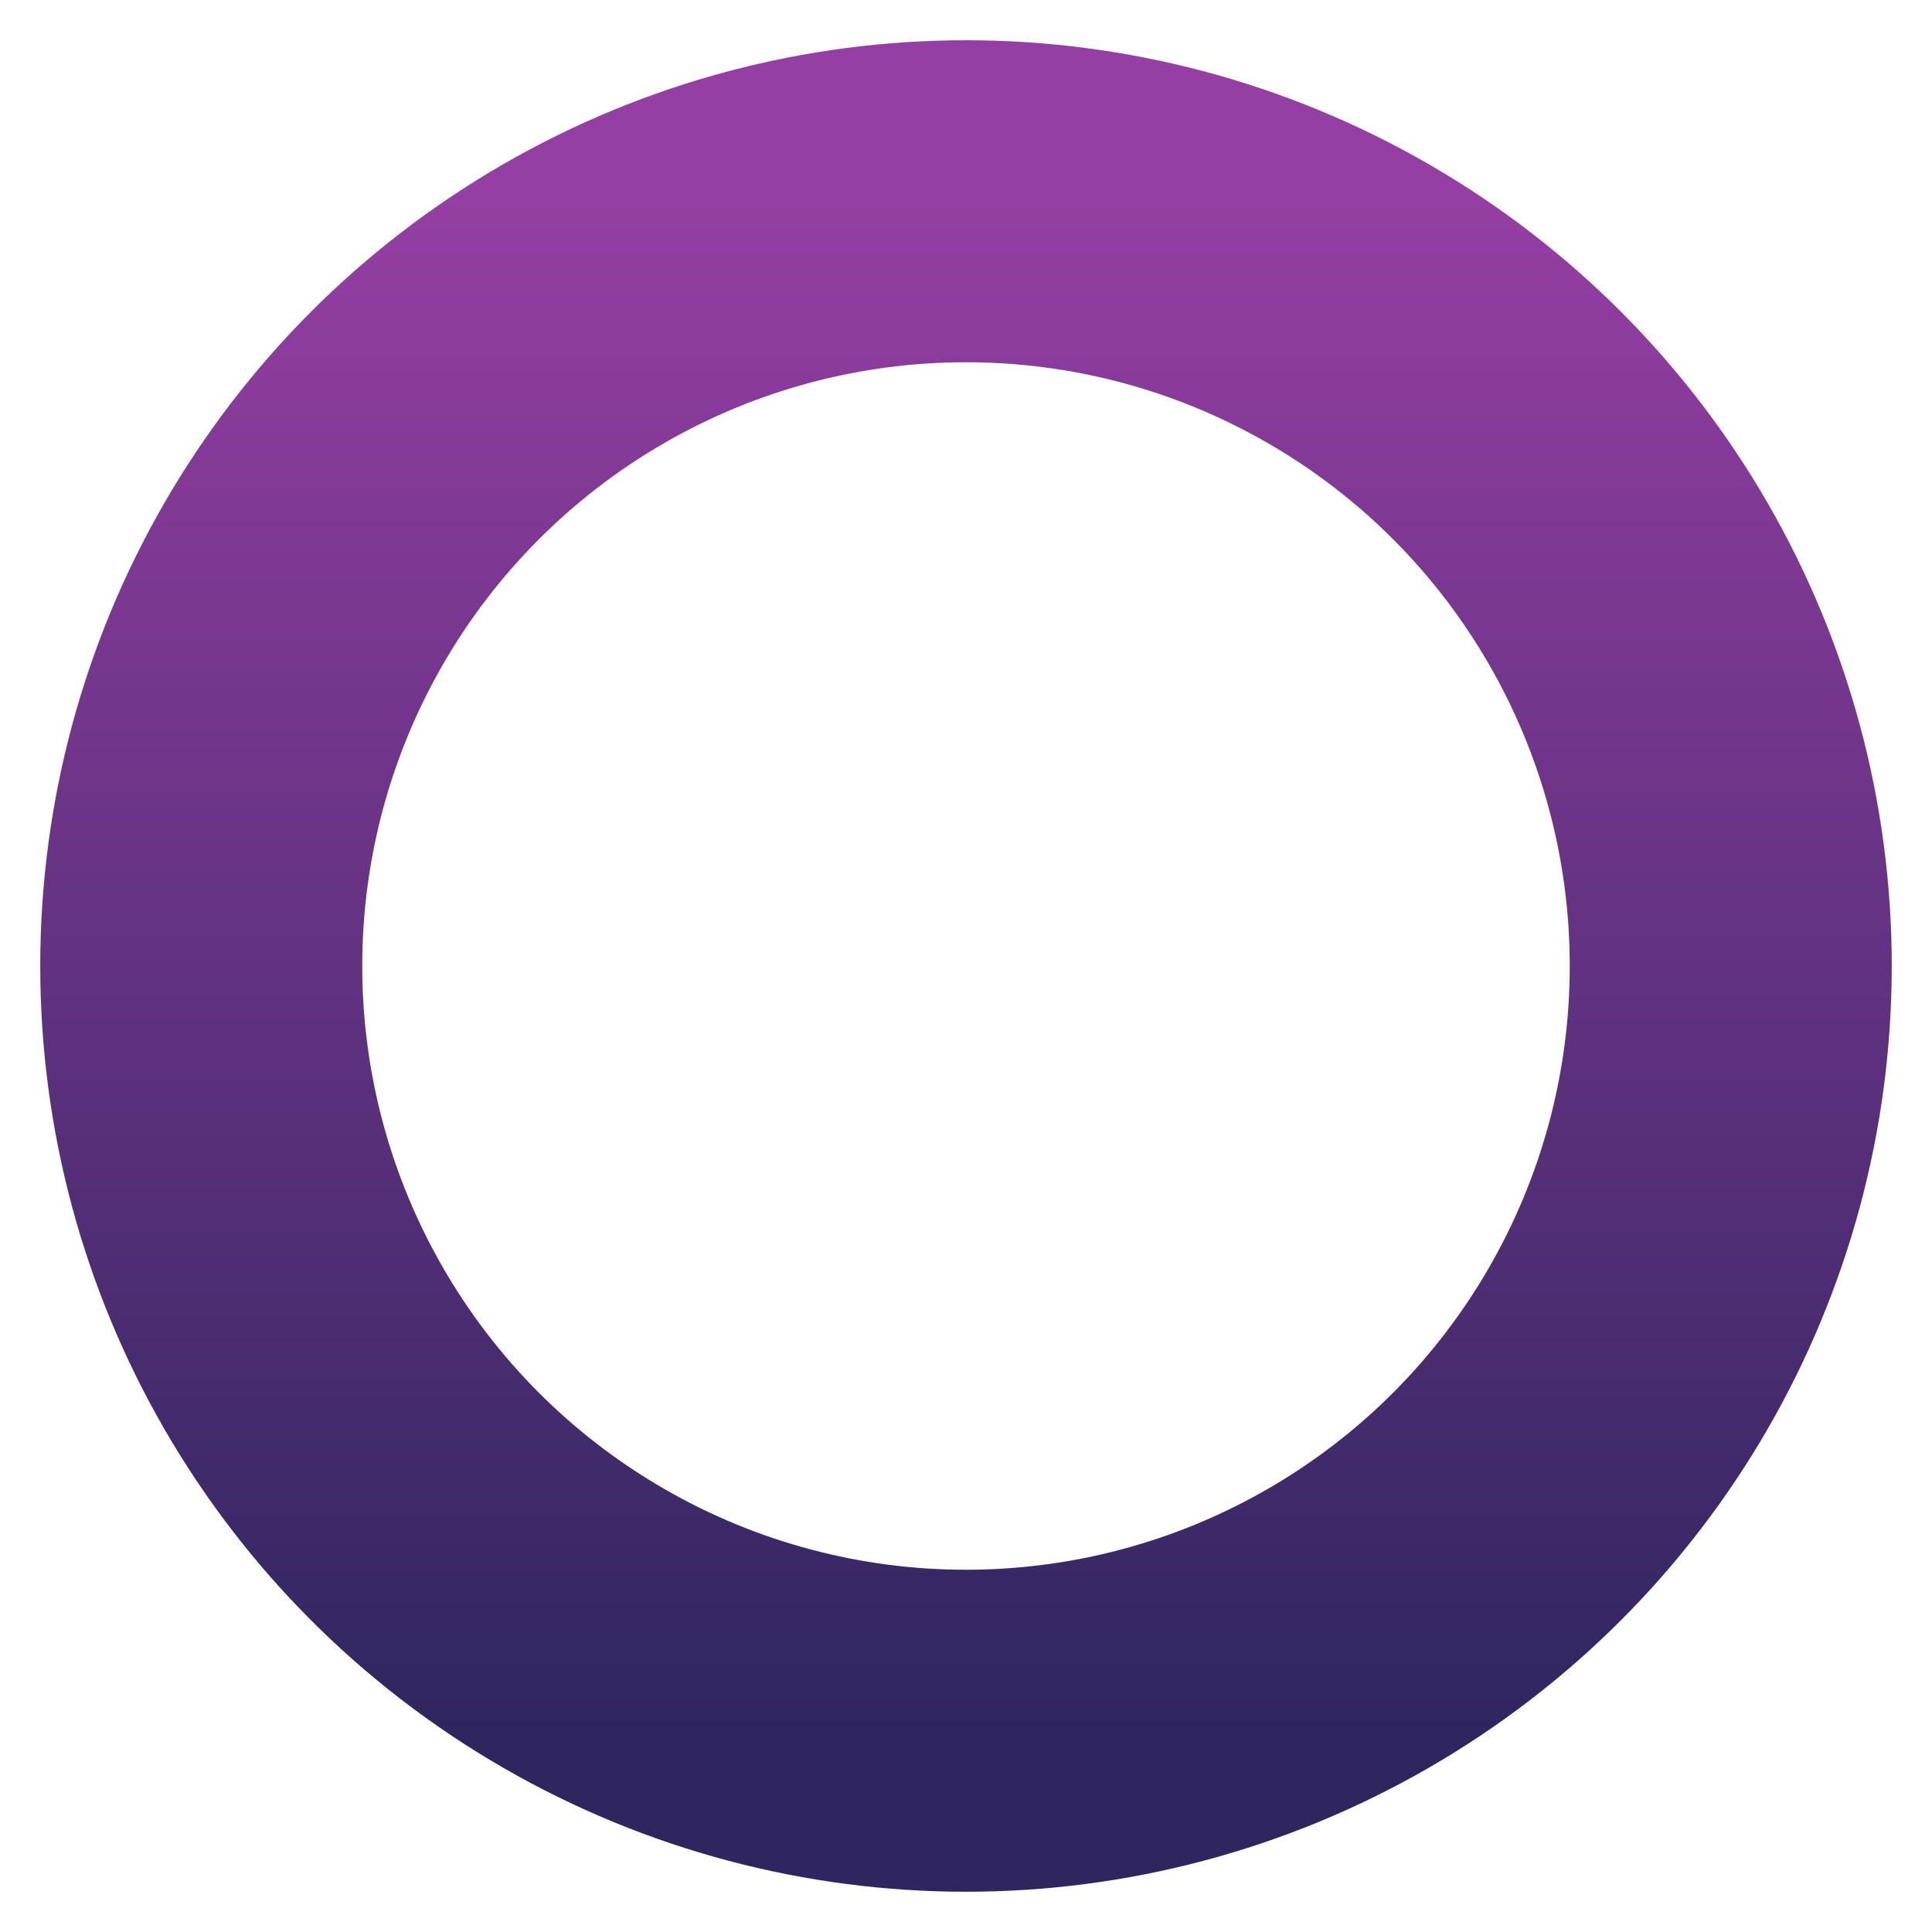 <svg xmlns="http://www.w3.org/2000/svg" width="24" height="24" viewBox="0 0 24 24">
  <defs>
    <linearGradient id="gradient" x1="0%" y1="0%" x2="0%" y2="100%">
      <stop offset="0%" stop-color="#953EA3"/>
      <stop offset="100%" stop-color="#2F265F"/>
    </linearGradient>
  </defs>
  <g stroke="url(#gradient)">
    <circle cx="12" cy="12" r="9.5" fill="none" stroke-linecap="round" stroke-width="4">
      <animate attributeName="stroke-dasharray" calcMode="spline" dur="1.5s"
               keySplines="0.42,0,0.58,1;0.42,0,0.58,1;0.42,0,0.58,1" keyTimes="0;0.475;0.95;1"
               repeatCount="indefinite" values="0 150;42 150;42 150;42 150"/>
      <animate attributeName="stroke-dashoffset" calcMode="spline" dur="1.5s"
               keySplines="0.42,0,0.58,1;0.42,0,0.58,1;0.42,0,0.58,1" keyTimes="0;0.475;0.95;1"
               repeatCount="indefinite" values="0;-16;-59;-59"/>
    </circle>
    <animateTransform attributeName="transform" dur="2s" repeatCount="indefinite" type="rotate"
                      values="0 12 12;360 12 12"/>
  </g>
</svg>
